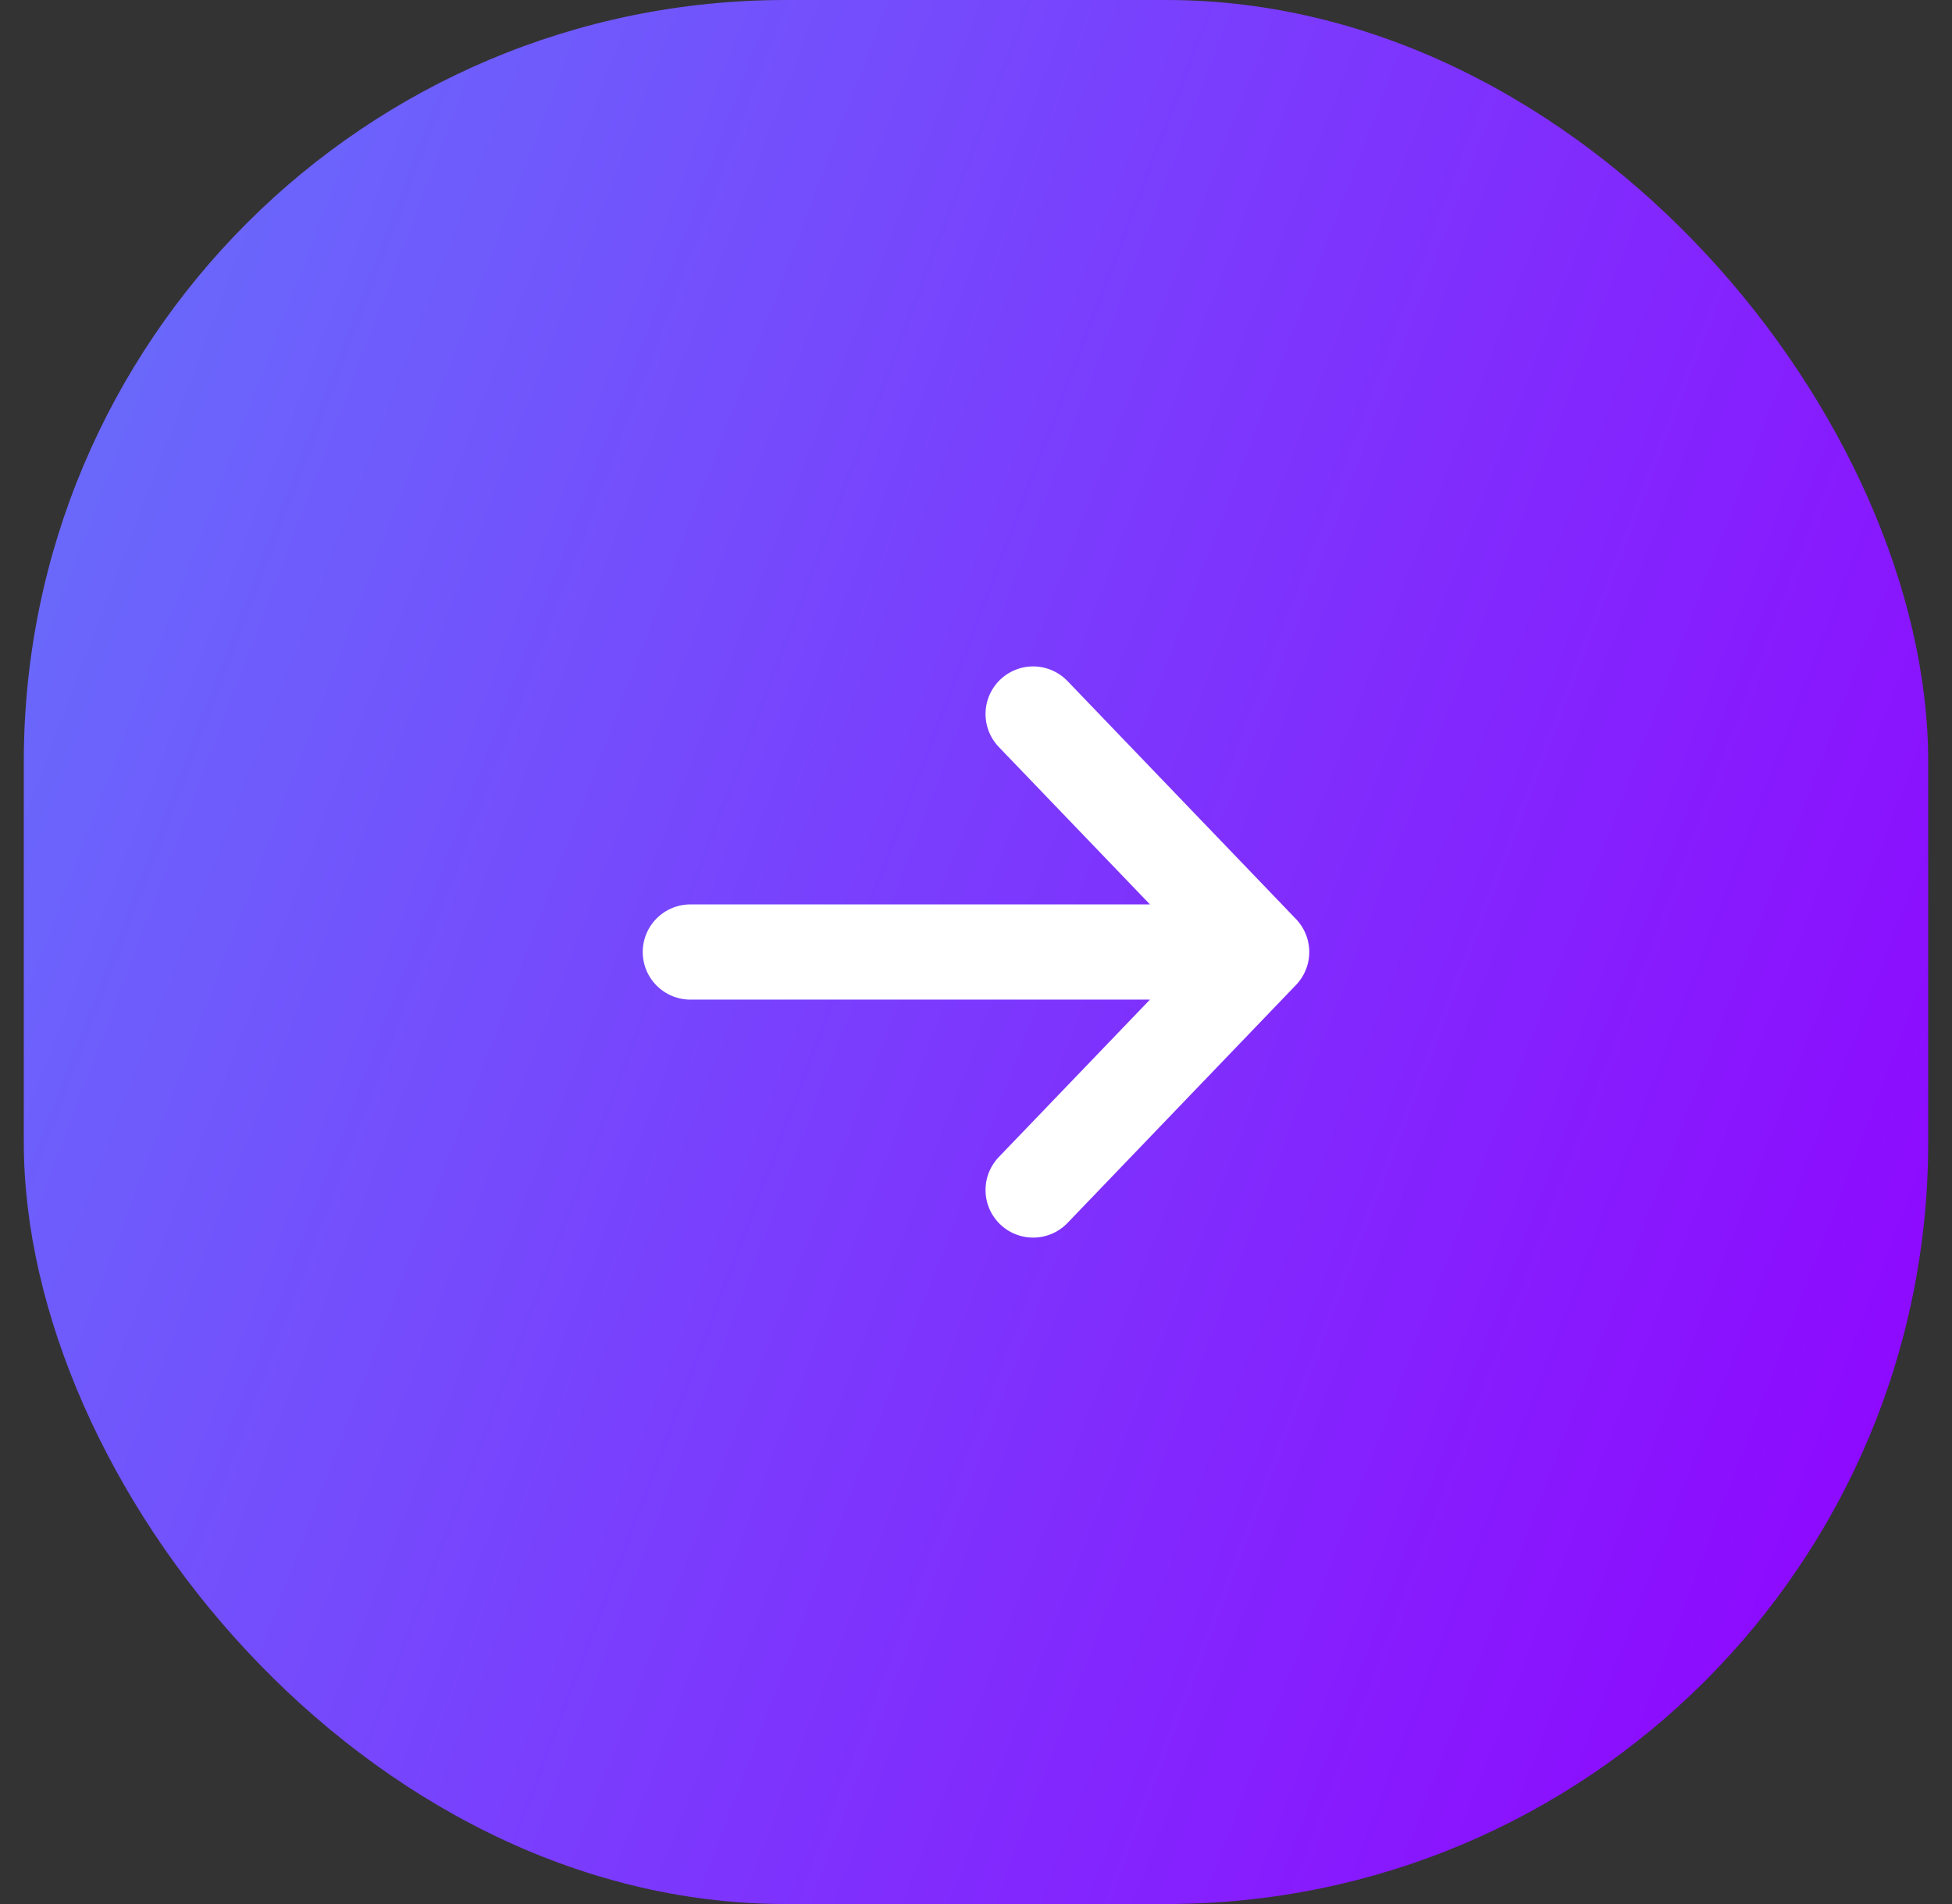 <svg width="41" height="40" viewBox="0 0 41 40" fill="none" xmlns="http://www.w3.org/2000/svg">
<rect x="0" y="0" width="41" height="40" fill="#333333" stroke="none"/>
<rect x="0.5" width="40" height="40" rx="16" fill="url(#paint0_linear_457_9157)"/>
<path d="M14.5 20H26.5M26.5 20L21.7 15M26.5 20L21.7 25" stroke="white" stroke-width="2" stroke-linecap="round" stroke-linejoin="round"/>
<defs>
<linearGradient id="paint0_linear_457_9157" x1="0.5" y1="0" x2="48.736" y2="18.343" gradientUnits="userSpaceOnUse">
<stop stop-color="#6672FB"/>
<stop offset="1" stop-color="#9100FF"/>
</linearGradient>
</defs>
</svg>
